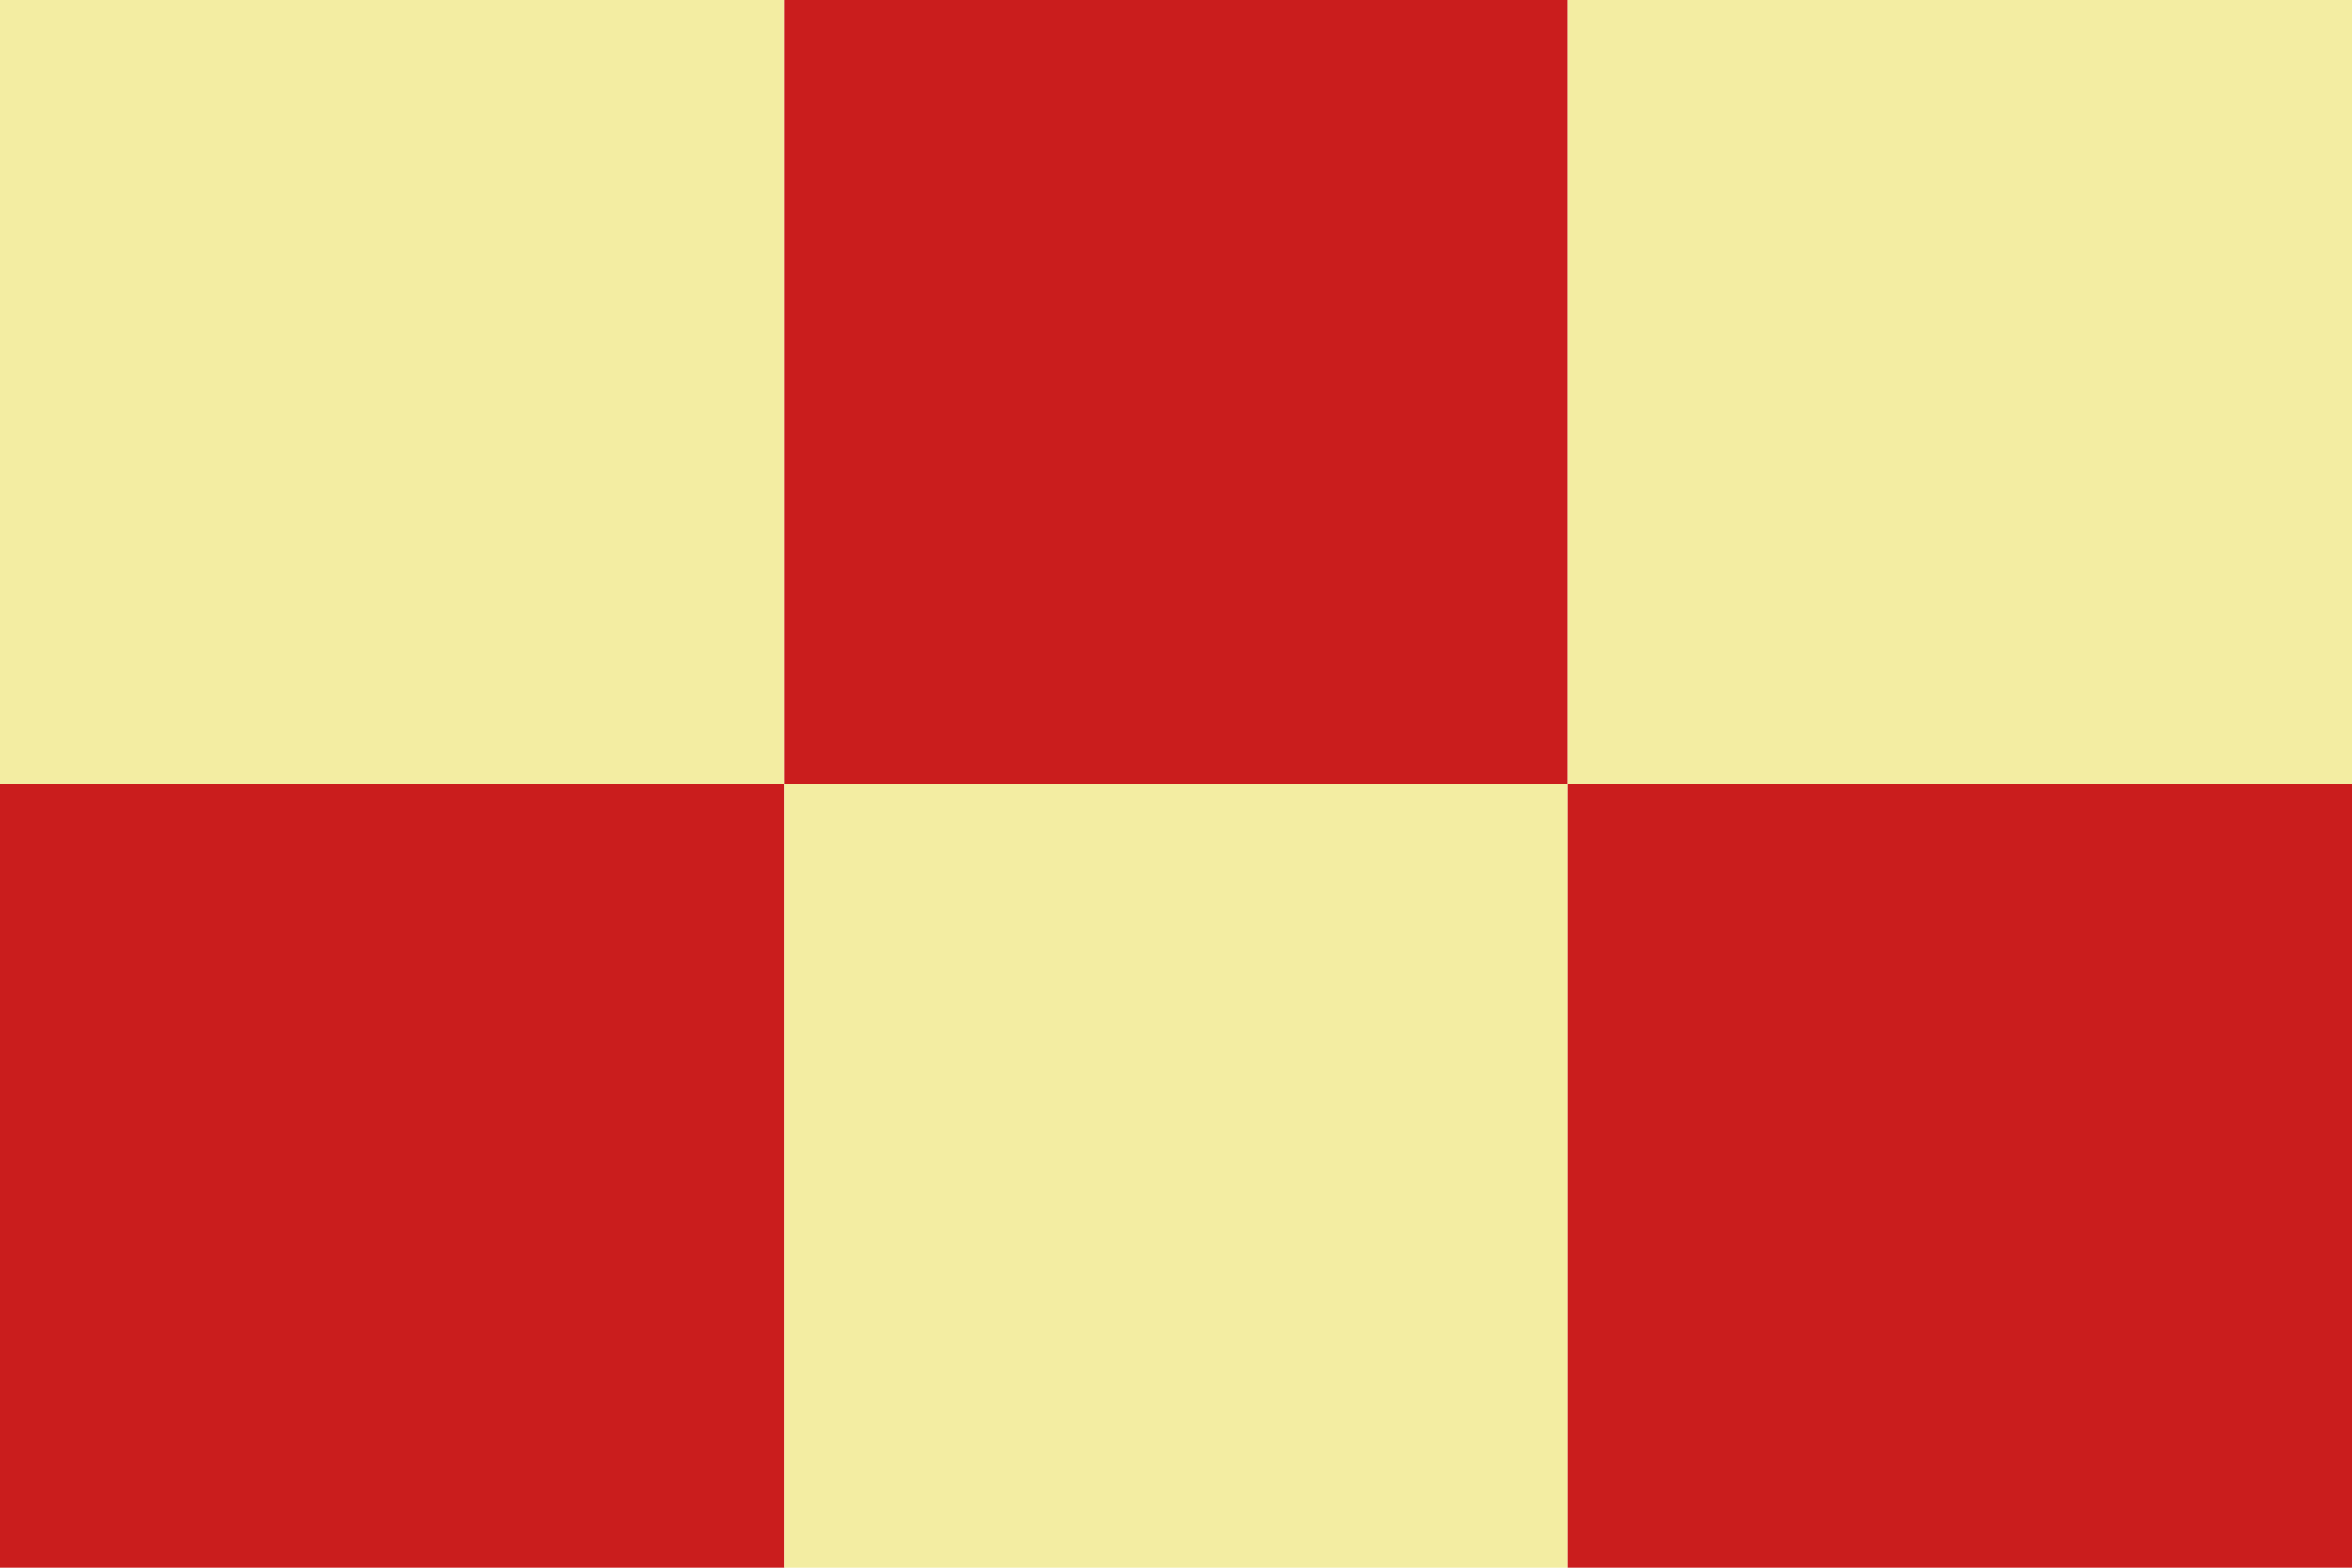 <?xml version="1.0" encoding="UTF-8"?>
<svg id="_レイヤー_2" data-name="レイヤー 2" xmlns="http://www.w3.org/2000/svg" viewBox="0 0 161.43 107.62">
  <defs>
    <style>
      .cls-1 {
        fill: #f3eda2;
      }

      .cls-1, .cls-2 {
        stroke-width: 0px;
      }

      .cls-2 {
        fill: #ca1d1d;
      }
    </style>
  </defs>
  <g id="flower">
    <rect class="cls-1" x="0" width="53.81" height="53.81"/>
    <rect class="cls-2" x="53.81" width="53.81" height="53.81"/>
    <rect class="cls-1" x="107.62" width="53.81" height="53.81"/>
    <rect class="cls-2" x="0" y="53.81" width="53.81" height="53.81"/>
    <rect class="cls-1" x="53.81" y="53.81" width="53.81" height="53.81"/>
    <rect class="cls-2" x="107.62" y="53.81" width="53.81" height="53.81"/>
  </g>
</svg>